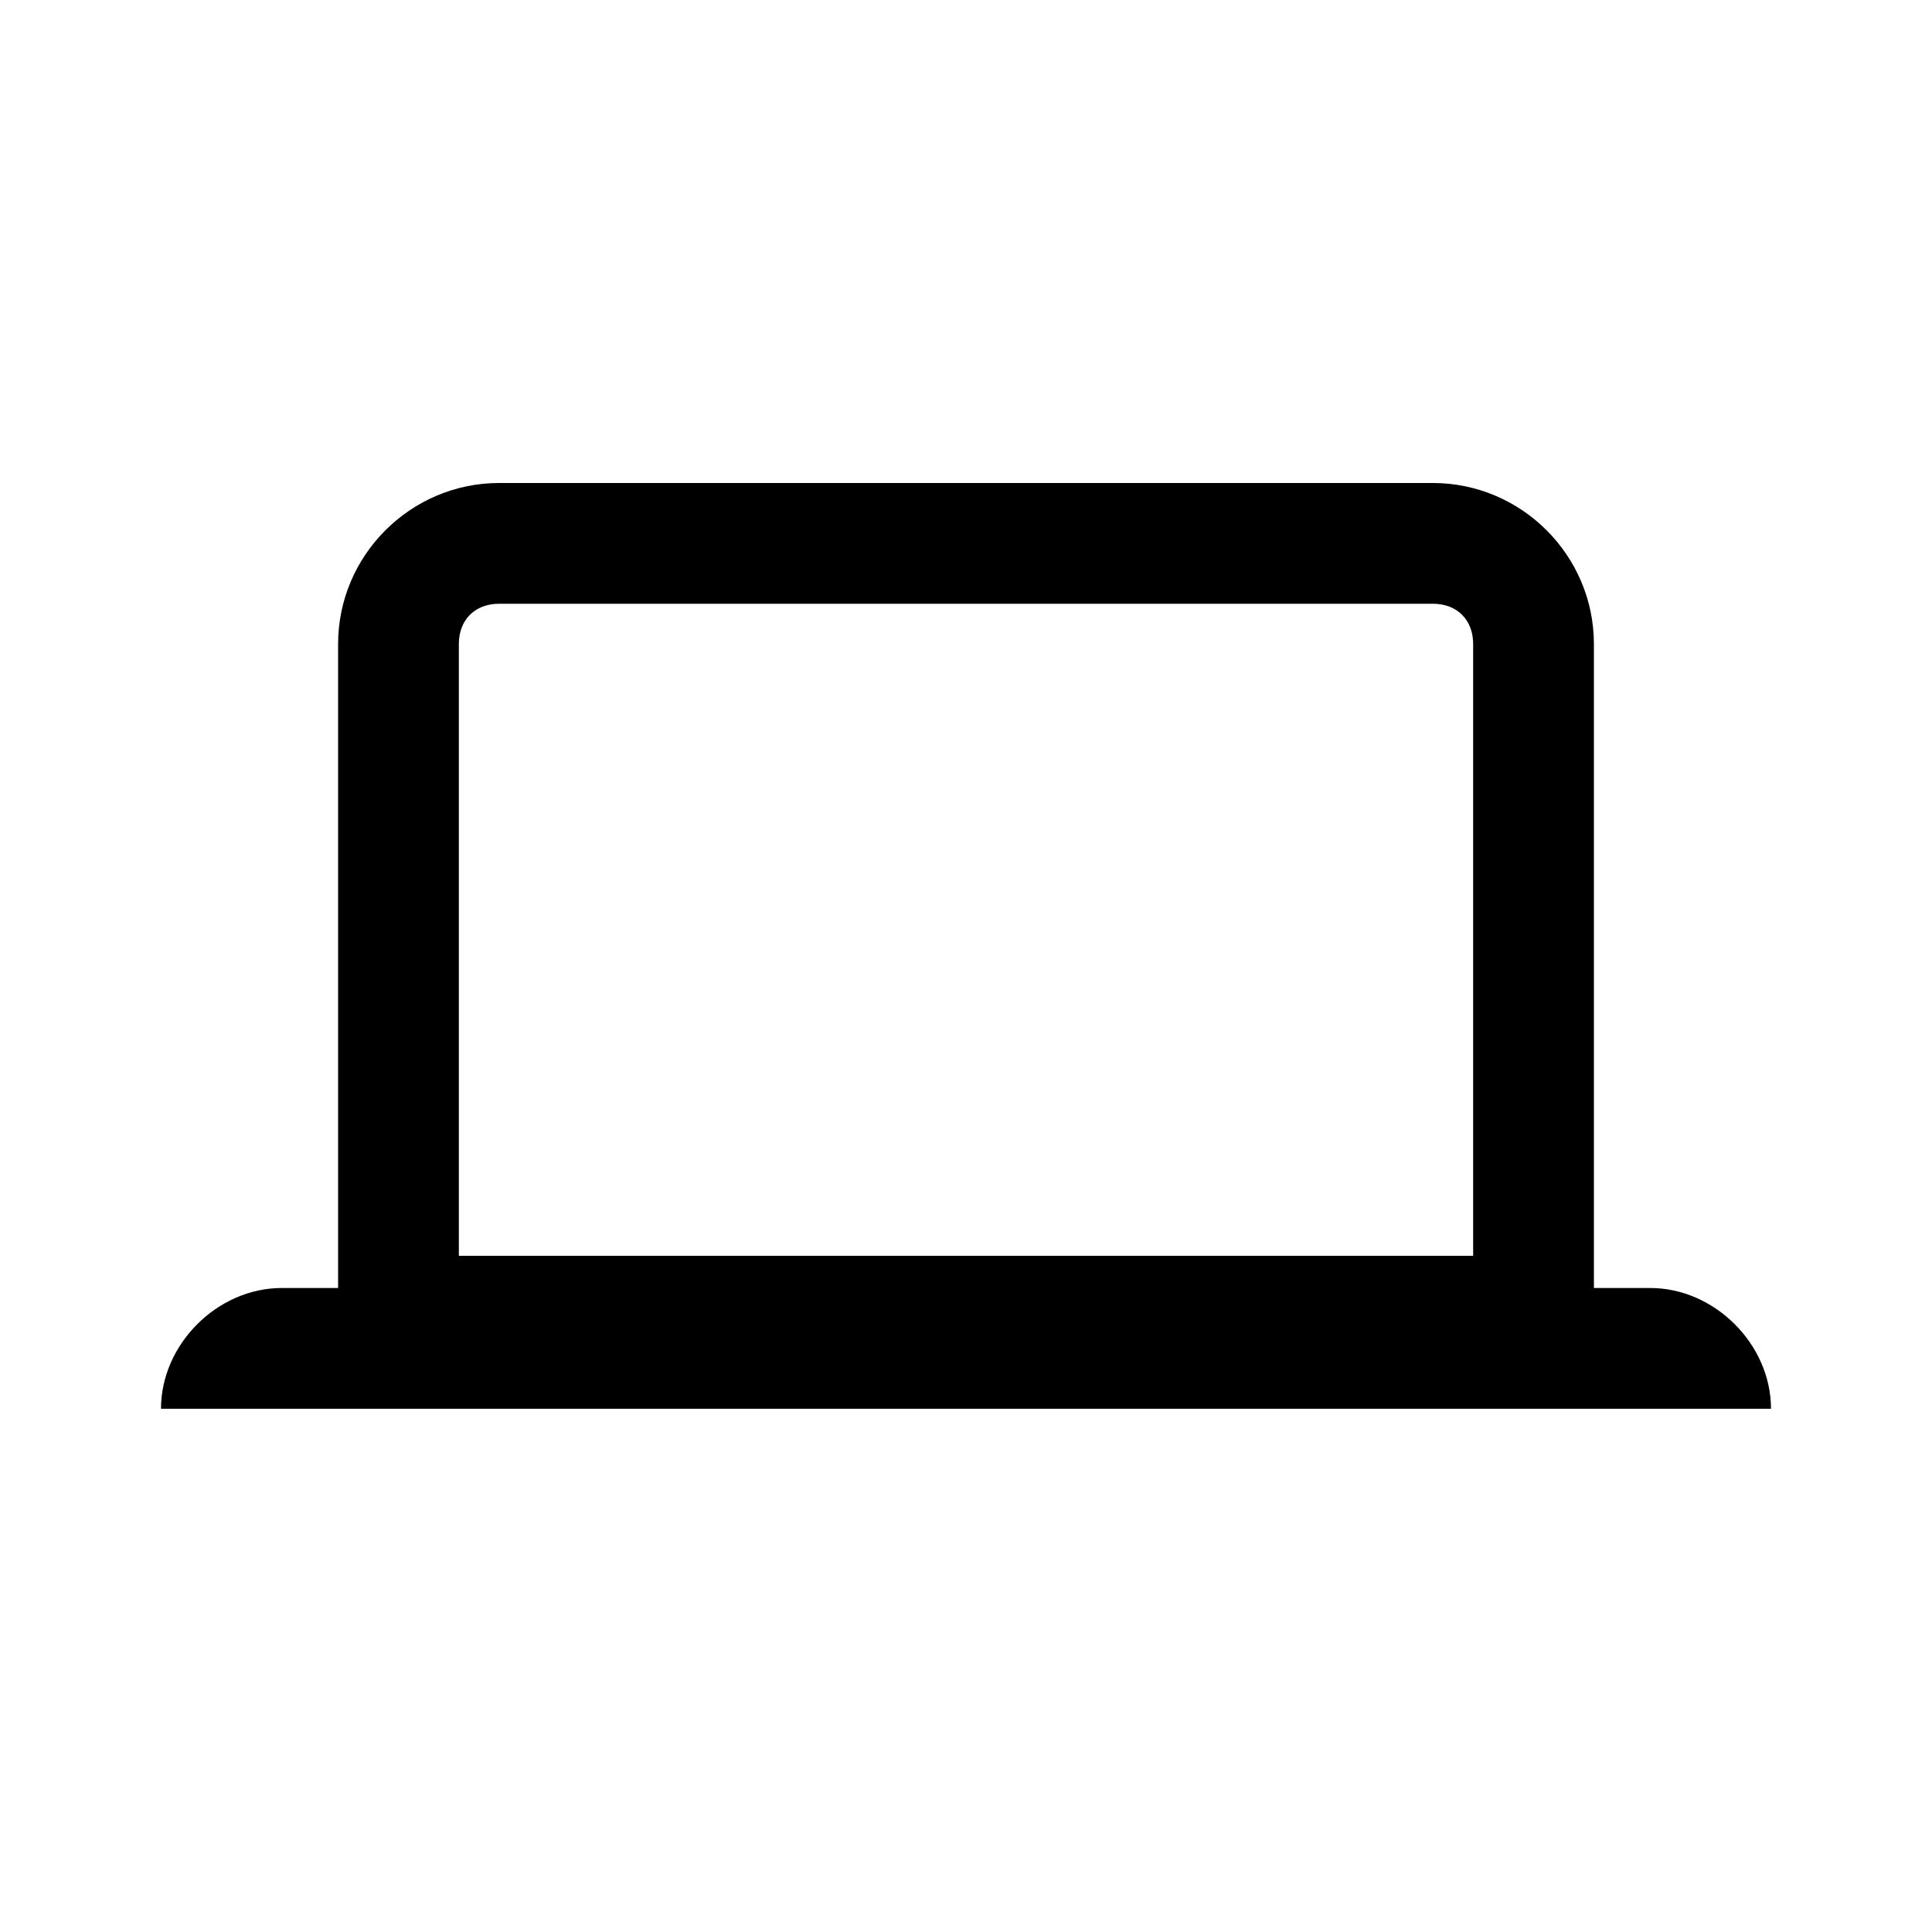 <svg xmlns="http://www.w3.org/2000/svg" viewBox="0 0 24 24"><path d="M20.5 16h-.7V8c0-1.1-.9-2-2-2H6.2c-1.1 0-2 .9-2 2v8h-.7c-.8 0-1.5.7-1.5 1.5h20c0-.8-.7-1.5-1.5-1.5zM5.7 8c0-.3.2-.5.5-.5h11.6c.3 0 .5.2.5.5v7.6H5.7V8z" /></svg>